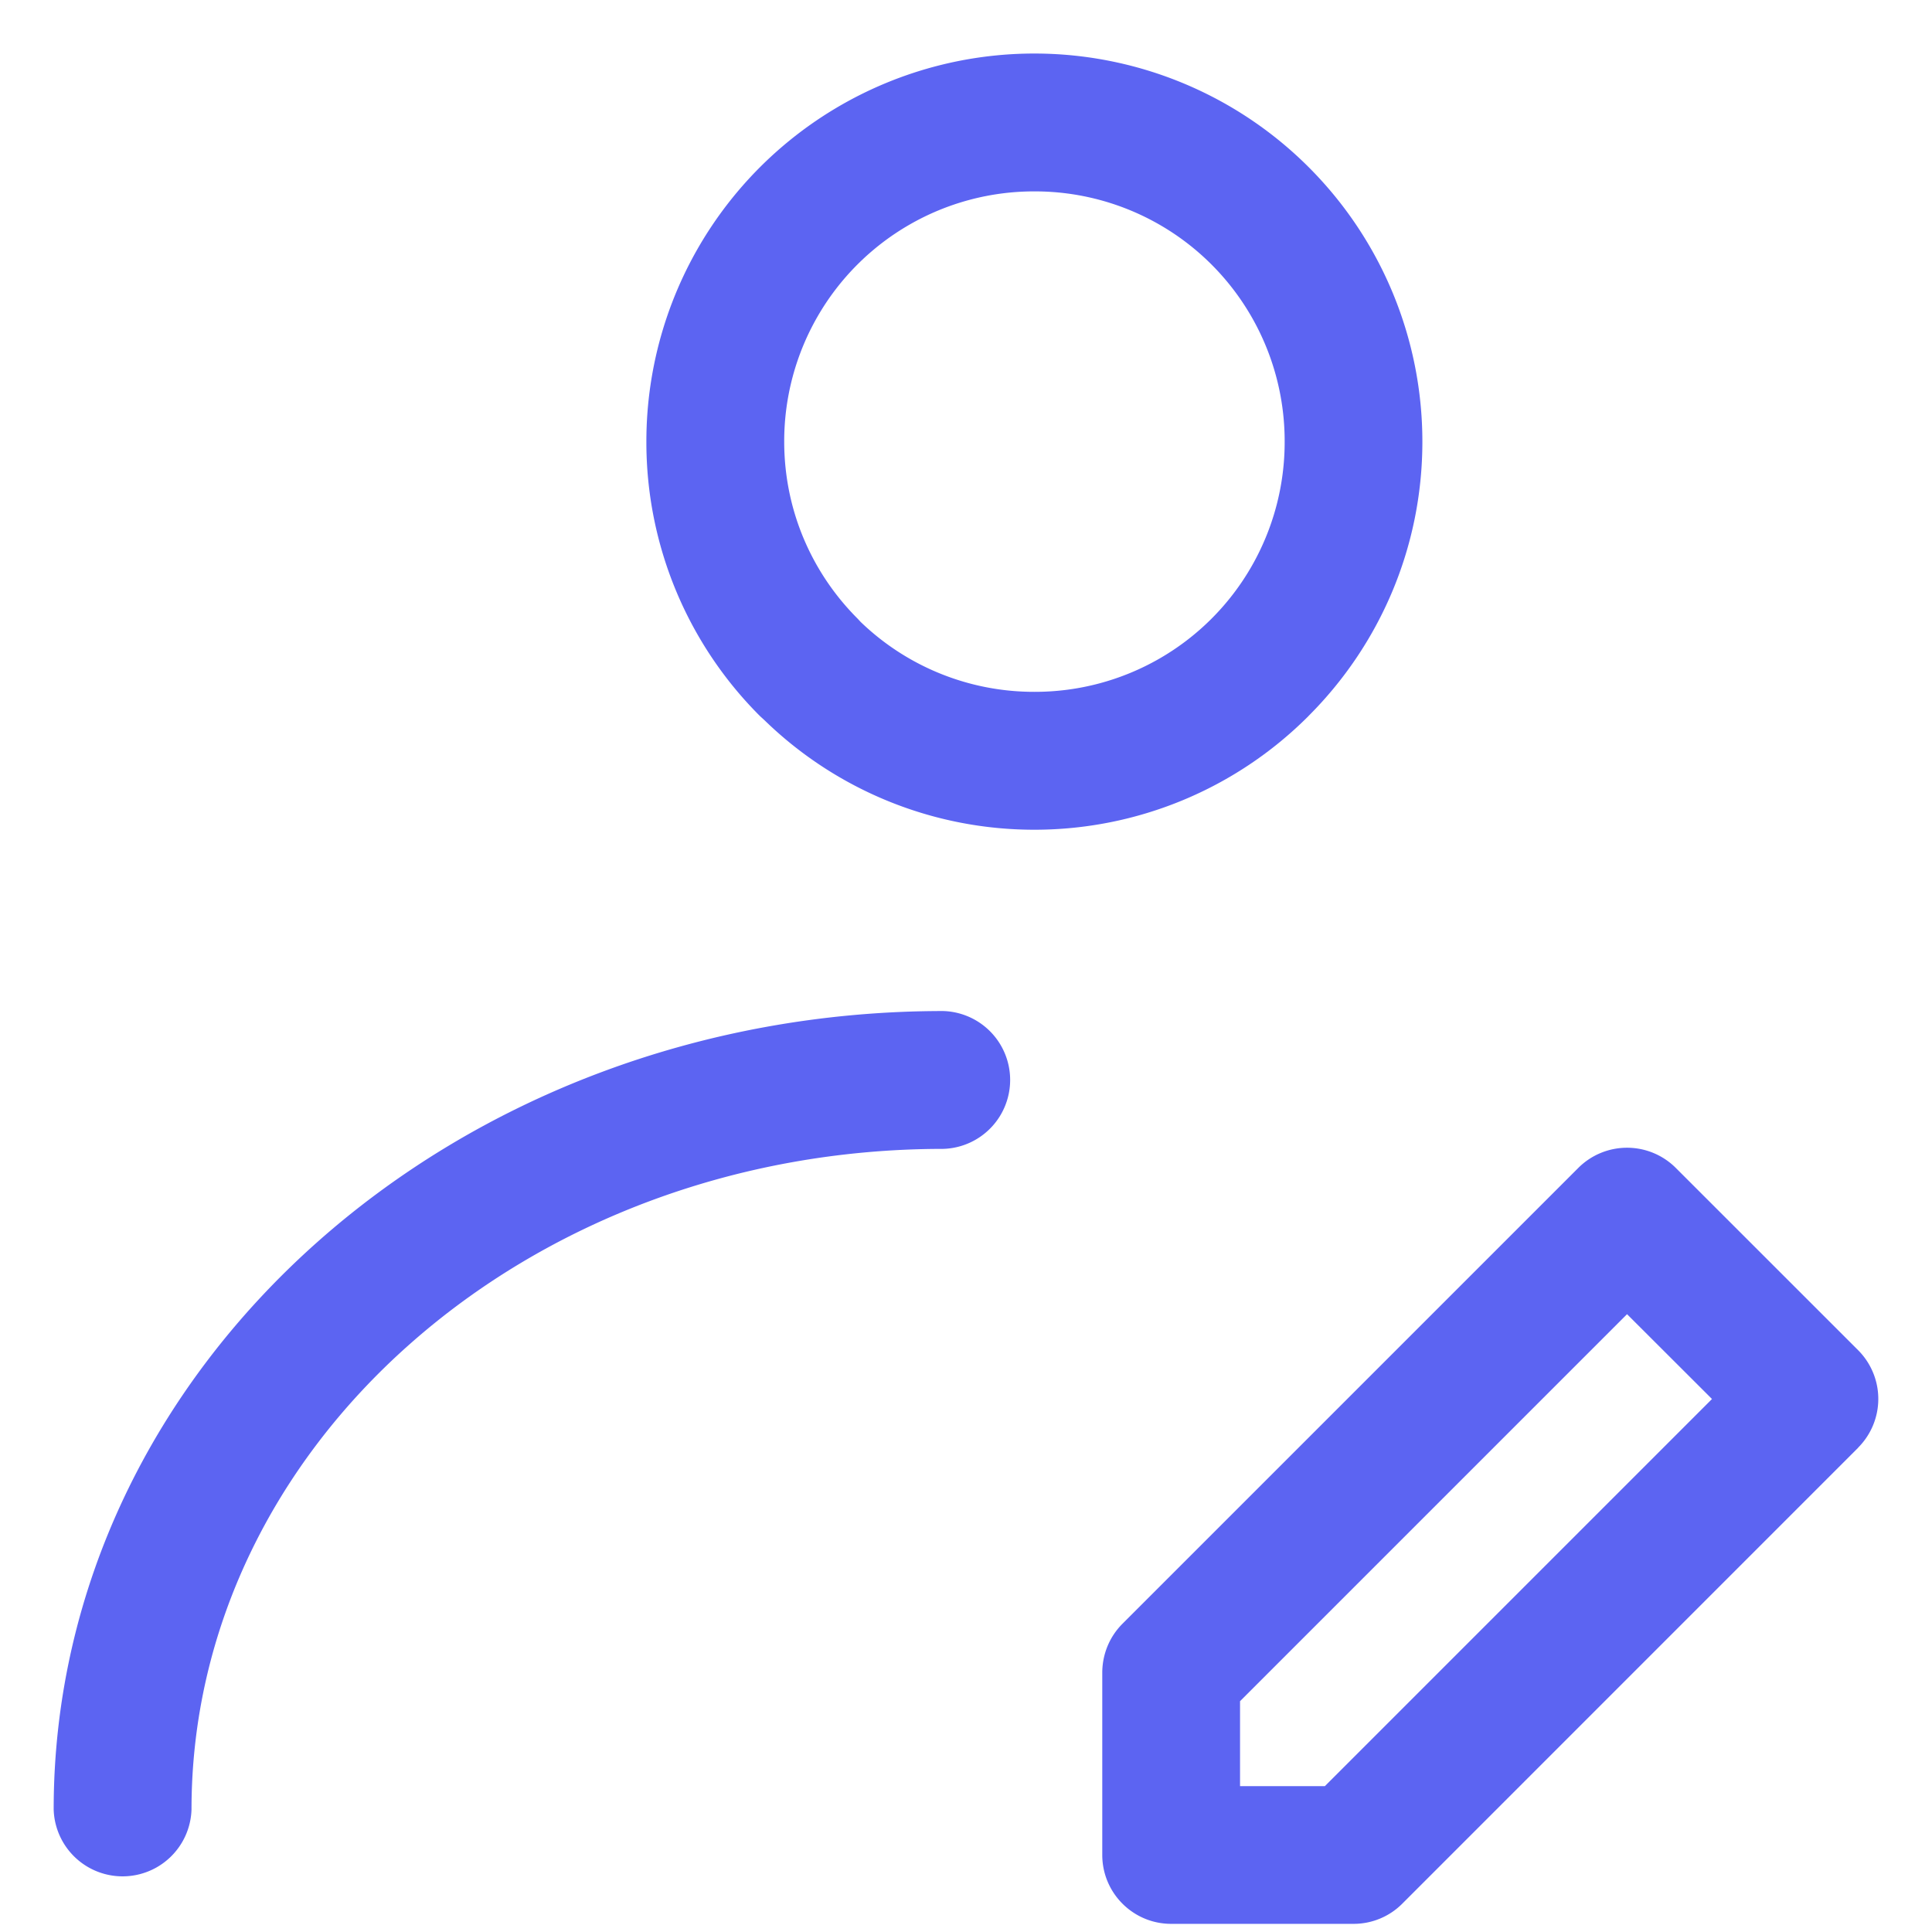 <svg width="32" height="32" viewBox="0 0 32 32" fill="none" xmlns="http://www.w3.org/2000/svg"><path d="M17.133 11.459a4.136 4.136 0 004.145-4.144 4.136 4.136 0 00-4.145-4.145 4.138 4.138 0 00-4.144 4.145c0 1.144.464 2.18 1.214 2.93l.05.054a4.137 4.137 0 002.88 1.16zm4.813 18.123l6.41-6.41-1.407-1.405-6.41 6.41v1.407h1.406l.001-.002zm8.831-5.603l-7.551 7.552a1.137 1.137 0 01-.808.334h-3.02c-.63 0-1.141-.511-1.141-1.142v-3.02c.001-.293.112-.585.334-.808l7.551-7.551a1.142 1.142 0 011.614 0l3.021 3.02a1.142 1.142 0 010 1.613v.002zM3.172 29.97a1.142 1.142 0 01-2.283 0c0-3.676 1.669-7 4.364-9.395 2.661-2.365 6.328-3.829 10.37-3.829a1.142 1.142 0 010 2.283c-3.466 0-6.596 1.242-8.854 3.25-2.222 1.974-3.597 4.695-3.597 7.69zm18.5-18.109a6.41 6.41 0 01-4.54 1.882 6.407 6.407 0 01-4.474-1.818l-.07-.064a6.409 6.409 0 01-1.882-4.544A6.426 6.426 0 0121.677 2.77a6.429 6.429 0 011.882 4.545c0 1.77-.72 3.378-1.882 4.54l-.005.005z" fill="#5C64F2"/></svg>